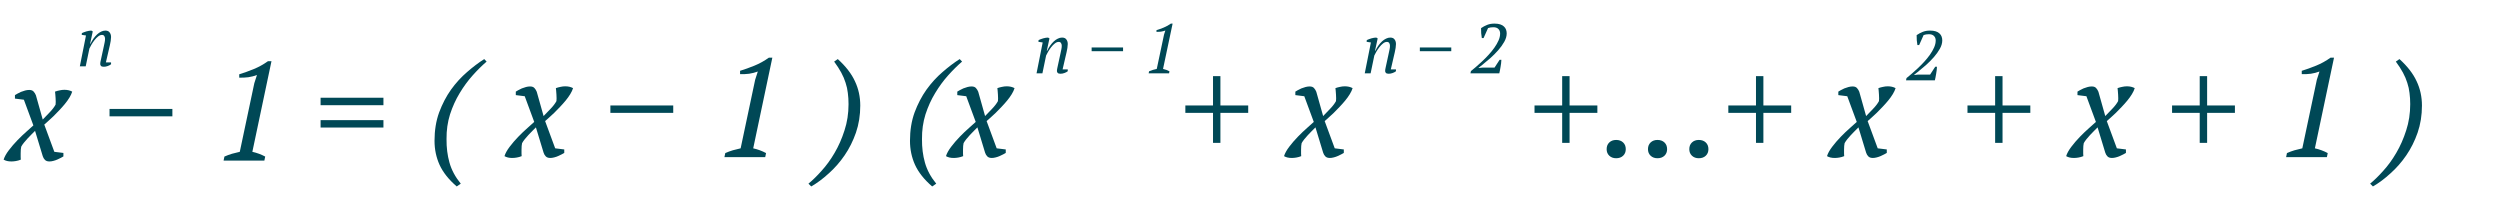 <?xml version="1.0" encoding="UTF-8"?> <svg xmlns="http://www.w3.org/2000/svg" width="358" height="30" viewBox="0 0 358 30" fill="none"> <path d="M169.743 15.1H173.703V10.9H174.763V15.1H178.743V16.16H174.763V20.46H173.703V16.16H169.743V15.1ZM188.374 18.24C188.228 18.4 188.054 18.573 187.854 18.76C187.668 18.947 187.481 19.14 187.294 19.34C187.108 19.54 186.934 19.74 186.774 19.94C186.614 20.14 186.488 20.327 186.394 20.5C186.368 20.593 186.348 20.727 186.334 20.9C186.334 21.073 186.328 21.26 186.314 21.46C186.314 21.647 186.314 21.827 186.314 22C186.314 22.16 186.321 22.28 186.334 22.36C186.108 22.453 185.874 22.52 185.634 22.56C185.408 22.6 185.188 22.62 184.974 22.62C184.534 22.62 184.168 22.533 183.874 22.36C183.994 21.96 184.241 21.513 184.614 21.02C184.988 20.527 185.401 20.047 185.854 19.58C186.308 19.113 186.748 18.693 187.174 18.32C187.601 17.933 187.921 17.647 188.134 17.46L186.774 13.78L185.494 13.62V13.12C185.574 13.067 185.688 13 185.834 12.92C185.994 12.827 186.168 12.74 186.354 12.66C186.554 12.58 186.754 12.513 186.954 12.46C187.154 12.407 187.348 12.38 187.534 12.38C187.828 12.38 188.041 12.46 188.174 12.62C188.308 12.767 188.414 12.94 188.494 13.14L189.474 16.62C189.781 16.313 190.114 15.967 190.474 15.58C190.848 15.193 191.128 14.827 191.314 14.48C191.328 14.387 191.334 14.253 191.334 14.08C191.334 13.907 191.328 13.727 191.314 13.54C191.301 13.34 191.288 13.16 191.274 13C191.261 12.827 191.248 12.7 191.234 12.62C191.461 12.54 191.681 12.48 191.894 12.44C192.121 12.387 192.348 12.36 192.574 12.36C193.001 12.36 193.374 12.447 193.694 12.62C193.614 12.887 193.481 13.173 193.294 13.48C193.108 13.787 192.888 14.093 192.634 14.4C192.381 14.707 192.108 15.013 191.814 15.32C191.534 15.613 191.261 15.893 190.994 16.16C190.728 16.413 190.474 16.647 190.234 16.86C190.008 17.06 189.828 17.22 189.694 17.34L191.134 21.24L192.434 21.4V21.9C192.354 21.953 192.234 22.02 192.074 22.1C191.928 22.18 191.761 22.26 191.574 22.34C191.401 22.42 191.208 22.487 190.994 22.54C190.794 22.593 190.608 22.62 190.434 22.62C190.154 22.62 189.941 22.547 189.794 22.4C189.648 22.253 189.541 22.073 189.474 21.86L188.374 18.24Z" fill="#004856"></path> <path d="M219.743 15.1H223.703V10.9H224.763V15.1H228.743V16.16H224.763V20.46H223.703V16.16H219.743V15.1ZM230.071 21.36C230.071 20.96 230.198 20.64 230.451 20.4C230.705 20.16 231.031 20.04 231.431 20.04C231.845 20.04 232.178 20.16 232.431 20.4C232.685 20.64 232.811 20.96 232.811 21.36C232.811 21.747 232.685 22.06 232.431 22.3C232.178 22.54 231.845 22.66 231.431 22.66C231.031 22.66 230.705 22.54 230.451 22.3C230.198 22.06 230.071 21.747 230.071 21.36ZM235.989 21.36C235.989 20.96 236.116 20.64 236.369 20.4C236.623 20.16 236.949 20.04 237.349 20.04C237.763 20.04 238.096 20.16 238.349 20.4C238.603 20.64 238.729 20.96 238.729 21.36C238.729 21.747 238.603 22.06 238.349 22.3C238.096 22.54 237.763 22.66 237.349 22.66C236.949 22.66 236.623 22.54 236.369 22.3C236.116 22.06 235.989 21.747 235.989 21.36ZM241.907 21.36C241.907 20.96 242.034 20.64 242.287 20.4C242.54 20.16 242.867 20.04 243.267 20.04C243.68 20.04 244.014 20.16 244.267 20.4C244.52 20.64 244.647 20.96 244.647 21.36C244.647 21.747 244.52 22.06 244.267 22.3C244.014 22.54 243.68 22.66 243.267 22.66C242.867 22.66 242.54 22.54 242.287 22.3C242.034 22.06 241.907 21.747 241.907 21.36ZM247.497 15.1H251.457V10.9H252.517V15.1H256.497V16.16H252.517V20.46H251.457V16.16H247.497V15.1ZM266.128 18.24C265.982 18.4 265.808 18.573 265.608 18.76C265.422 18.947 265.235 19.14 265.048 19.34C264.862 19.54 264.688 19.74 264.528 19.94C264.368 20.14 264.242 20.327 264.148 20.5C264.122 20.593 264.102 20.727 264.088 20.9C264.088 21.073 264.082 21.26 264.068 21.46C264.068 21.647 264.068 21.827 264.068 22C264.068 22.16 264.075 22.28 264.088 22.36C263.862 22.453 263.628 22.52 263.388 22.56C263.162 22.6 262.942 22.62 262.728 22.62C262.288 22.62 261.922 22.533 261.628 22.36C261.748 21.96 261.995 21.513 262.368 21.02C262.742 20.527 263.155 20.047 263.608 19.58C264.062 19.113 264.502 18.693 264.928 18.32C265.355 17.933 265.675 17.647 265.888 17.46L264.528 13.78L263.248 13.62V13.12C263.328 13.067 263.442 13 263.588 12.92C263.748 12.827 263.922 12.74 264.108 12.66C264.308 12.58 264.508 12.513 264.708 12.46C264.908 12.407 265.102 12.38 265.288 12.38C265.582 12.38 265.795 12.46 265.928 12.62C266.062 12.767 266.168 12.94 266.248 13.14L267.228 16.62C267.535 16.313 267.868 15.967 268.228 15.58C268.602 15.193 268.882 14.827 269.068 14.48C269.082 14.387 269.088 14.253 269.088 14.08C269.088 13.907 269.082 13.727 269.068 13.54C269.055 13.34 269.042 13.16 269.028 13C269.015 12.827 269.002 12.7 268.988 12.62C269.215 12.54 269.435 12.48 269.648 12.44C269.875 12.387 270.102 12.36 270.328 12.36C270.755 12.36 271.128 12.447 271.448 12.62C271.368 12.887 271.235 13.173 271.048 13.48C270.862 13.787 270.642 14.093 270.388 14.4C270.135 14.707 269.862 15.013 269.568 15.32C269.288 15.613 269.015 15.893 268.748 16.16C268.482 16.413 268.228 16.647 267.988 16.86C267.762 17.06 267.582 17.22 267.448 17.34L268.888 21.24L270.188 21.4V21.9C270.108 21.953 269.988 22.02 269.828 22.1C269.682 22.18 269.515 22.26 269.328 22.34C269.155 22.42 268.962 22.487 268.748 22.54C268.548 22.593 268.362 22.62 268.188 22.62C267.908 22.62 267.695 22.547 267.548 22.4C267.402 22.253 267.295 22.073 267.228 21.86L266.128 18.24Z" fill="#004856"></path> <path d="M281.743 15.1H285.703V10.9H286.763V15.1H290.743V16.16H286.763V20.46H285.703V16.16H281.743V15.1ZM300.374 18.24C300.228 18.4 300.054 18.573 299.854 18.76C299.668 18.947 299.481 19.14 299.294 19.34C299.108 19.54 298.934 19.74 298.774 19.94C298.614 20.14 298.488 20.327 298.394 20.5C298.368 20.593 298.348 20.727 298.334 20.9C298.334 21.073 298.328 21.26 298.314 21.46C298.314 21.647 298.314 21.827 298.314 22C298.314 22.16 298.321 22.28 298.334 22.36C298.108 22.453 297.874 22.52 297.634 22.56C297.408 22.6 297.188 22.62 296.974 22.62C296.534 22.62 296.168 22.533 295.874 22.36C295.994 21.96 296.241 21.513 296.614 21.02C296.988 20.527 297.401 20.047 297.854 19.58C298.308 19.113 298.748 18.693 299.174 18.32C299.601 17.933 299.921 17.647 300.134 17.46L298.774 13.78L297.494 13.62V13.12C297.574 13.067 297.688 13 297.834 12.92C297.994 12.827 298.168 12.74 298.354 12.66C298.554 12.58 298.754 12.513 298.954 12.46C299.154 12.407 299.348 12.38 299.534 12.38C299.828 12.38 300.041 12.46 300.174 12.62C300.308 12.767 300.414 12.94 300.494 13.14L301.474 16.62C301.781 16.313 302.114 15.967 302.474 15.58C302.848 15.193 303.128 14.827 303.314 14.48C303.328 14.387 303.334 14.253 303.334 14.08C303.334 13.907 303.328 13.727 303.314 13.54C303.301 13.34 303.288 13.16 303.274 13C303.261 12.827 303.248 12.7 303.234 12.62C303.461 12.54 303.681 12.48 303.894 12.44C304.121 12.387 304.348 12.36 304.574 12.36C305.001 12.36 305.374 12.447 305.694 12.62C305.614 12.887 305.481 13.173 305.294 13.48C305.108 13.787 304.888 14.093 304.634 14.4C304.381 14.707 304.108 15.013 303.814 15.32C303.534 15.613 303.261 15.893 302.994 16.16C302.728 16.413 302.474 16.647 302.234 16.86C302.008 17.06 301.828 17.22 301.694 17.34L303.134 21.24L304.434 21.4V21.9C304.354 21.953 304.234 22.02 304.074 22.1C303.928 22.18 303.761 22.26 303.574 22.34C303.401 22.42 303.208 22.487 302.994 22.54C302.794 22.593 302.608 22.62 302.434 22.62C302.154 22.62 301.941 22.547 301.794 22.4C301.648 22.253 301.541 22.073 301.474 21.86L300.374 18.24ZM311.04 15.1H315V10.9H316.06V15.1H320.04V16.16H316.06V20.46H315V16.16H311.04V15.1ZM333.211 22.5H327.371L327.491 21.92C327.851 21.76 328.211 21.627 328.571 21.52C328.945 21.413 329.318 21.32 329.691 21.24L331.771 11.42L332.151 10.24C331.765 10.387 331.351 10.493 330.911 10.56C330.471 10.613 330.038 10.633 329.611 10.62V10.14C330.265 9.94 330.951 9.693 331.671 9.4C332.391 9.107 333.078 8.727 333.731 8.26H334.231L331.491 21.24C332.145 21.387 332.758 21.613 333.331 21.92L333.211 22.5ZM339.403 26.3C339.99 25.82 340.616 25.207 341.283 24.46C341.963 23.713 342.583 22.86 343.143 21.9C343.716 20.927 344.19 19.853 344.563 18.68C344.95 17.507 345.143 16.253 345.143 14.92C345.143 14.347 345.11 13.813 345.043 13.32C344.99 12.827 344.883 12.34 344.723 11.86C344.576 11.38 344.37 10.893 344.103 10.4C343.836 9.907 343.496 9.38 343.083 8.82L343.603 8.46C344.75 9.5 345.57 10.56 346.063 11.64C346.57 12.707 346.823 13.867 346.823 15.12C346.823 16.507 346.616 17.8 346.203 19C345.79 20.187 345.25 21.267 344.583 22.24C343.916 23.213 343.163 24.073 342.323 24.82C341.496 25.58 340.656 26.207 339.803 26.7L339.403 26.3Z" fill="#004856"></path> <path d="M65.403 26.7C64.256 25.713 63.436 24.68 62.943 23.6C62.463 22.533 62.223 21.387 62.223 20.16C62.223 18.667 62.443 17.313 62.883 16.1C63.336 14.887 63.903 13.8 64.583 12.84C65.276 11.88 66.043 11.04 66.883 10.32C67.723 9.587 68.543 8.967 69.343 8.46L69.683 8.82C69.03 9.38 68.363 10.04 67.683 10.8C67.003 11.56 66.383 12.407 65.823 13.34C65.263 14.26 64.803 15.273 64.443 16.38C64.096 17.487 63.93 18.667 63.943 19.92C63.93 21.12 64.07 22.24 64.363 23.28C64.656 24.333 65.196 25.34 65.983 26.3L65.403 26.7ZM76.742 18.24C76.595 18.4 76.422 18.573 76.222 18.76C76.035 18.947 75.848 19.14 75.662 19.34C75.475 19.54 75.302 19.74 75.142 19.94C74.982 20.14 74.855 20.327 74.762 20.5C74.735 20.593 74.715 20.727 74.702 20.9C74.702 21.073 74.695 21.26 74.682 21.46C74.682 21.647 74.682 21.827 74.682 22C74.682 22.16 74.688 22.28 74.702 22.36C74.475 22.453 74.242 22.52 74.002 22.56C73.775 22.6 73.555 22.62 73.342 22.62C72.902 22.62 72.535 22.533 72.242 22.36C72.362 21.96 72.608 21.513 72.982 21.02C73.355 20.527 73.768 20.047 74.222 19.58C74.675 19.113 75.115 18.693 75.542 18.32C75.968 17.933 76.288 17.647 76.502 17.46L75.142 13.78L73.862 13.62V13.12C73.942 13.067 74.055 13 74.202 12.92C74.362 12.827 74.535 12.74 74.722 12.66C74.922 12.58 75.122 12.513 75.322 12.46C75.522 12.407 75.715 12.38 75.902 12.38C76.195 12.38 76.408 12.46 76.542 12.62C76.675 12.767 76.782 12.94 76.862 13.14L77.842 16.62C78.148 16.313 78.482 15.967 78.842 15.58C79.215 15.193 79.495 14.827 79.682 14.48C79.695 14.387 79.702 14.253 79.702 14.08C79.702 13.907 79.695 13.727 79.682 13.54C79.668 13.34 79.655 13.16 79.642 13C79.628 12.827 79.615 12.7 79.602 12.62C79.828 12.54 80.048 12.48 80.262 12.44C80.488 12.387 80.715 12.36 80.942 12.36C81.368 12.36 81.742 12.447 82.062 12.62C81.982 12.887 81.848 13.173 81.662 13.48C81.475 13.787 81.255 14.093 81.002 14.4C80.748 14.707 80.475 15.013 80.182 15.32C79.902 15.613 79.628 15.893 79.362 16.16C79.095 16.413 78.842 16.647 78.602 16.86C78.375 17.06 78.195 17.22 78.062 17.34L79.502 21.24L80.802 21.4V21.9C80.722 21.953 80.602 22.02 80.442 22.1C80.295 22.18 80.128 22.26 79.942 22.34C79.768 22.42 79.575 22.487 79.362 22.54C79.162 22.593 78.975 22.62 78.802 22.62C78.522 22.62 78.308 22.547 78.162 22.4C78.015 22.253 77.908 22.073 77.842 21.86L76.742 18.24ZM87.407 15.1H96.407V16.16H87.407V15.1ZM109.579 22.5H103.739L103.859 21.92C104.219 21.76 104.579 21.627 104.939 21.52C105.312 21.413 105.685 21.32 106.059 21.24L108.139 11.42L108.519 10.24C108.132 10.387 107.719 10.493 107.279 10.56C106.839 10.613 106.405 10.633 105.979 10.62V10.14C106.632 9.94 107.319 9.693 108.039 9.4C108.759 9.107 109.445 8.727 110.099 8.26H110.599L107.859 21.24C108.512 21.387 109.125 21.613 109.699 21.92L109.579 22.5ZM115.77 26.3C116.357 25.82 116.983 25.207 117.65 24.46C118.33 23.713 118.95 22.86 119.51 21.9C120.083 20.927 120.557 19.853 120.93 18.68C121.317 17.507 121.51 16.253 121.51 14.92C121.51 14.347 121.477 13.813 121.41 13.32C121.357 12.827 121.25 12.34 121.09 11.86C120.943 11.38 120.737 10.893 120.47 10.4C120.203 9.907 119.863 9.38 119.45 8.82L119.97 8.46C121.117 9.5 121.937 10.56 122.43 11.64C122.937 12.707 123.19 13.867 123.19 15.12C123.19 16.507 122.983 17.8 122.57 19C122.157 20.187 121.617 21.267 120.95 22.24C120.283 23.213 119.53 24.073 118.69 24.82C117.863 25.58 117.023 26.207 116.17 26.7L115.77 26.3ZM133.489 26.7C132.342 25.713 131.522 24.68 131.029 23.6C130.549 22.533 130.309 21.387 130.309 20.16C130.309 18.667 130.529 17.313 130.969 16.1C131.422 14.887 131.989 13.8 132.669 12.84C133.362 11.88 134.129 11.04 134.969 10.32C135.809 9.587 136.629 8.967 137.429 8.46L137.769 8.82C137.116 9.38 136.449 10.04 135.769 10.8C135.089 11.56 134.469 12.407 133.909 13.34C133.349 14.26 132.889 15.273 132.529 16.38C132.182 17.487 132.016 18.667 132.029 19.92C132.016 21.12 132.156 22.24 132.449 23.28C132.742 24.333 133.282 25.34 134.069 26.3L133.489 26.7ZM139.964 18.24C139.818 18.4 139.644 18.573 139.444 18.76C139.258 18.947 139.071 19.14 138.884 19.34C138.698 19.54 138.524 19.74 138.364 19.94C138.204 20.14 138.078 20.327 137.984 20.5C137.958 20.593 137.938 20.727 137.924 20.9C137.924 21.073 137.918 21.26 137.904 21.46C137.904 21.647 137.904 21.827 137.904 22C137.904 22.16 137.911 22.28 137.924 22.36C137.698 22.453 137.464 22.52 137.224 22.56C136.998 22.6 136.778 22.62 136.564 22.62C136.124 22.62 135.758 22.533 135.464 22.36C135.584 21.96 135.831 21.513 136.204 21.02C136.578 20.527 136.991 20.047 137.444 19.58C137.898 19.113 138.338 18.693 138.764 18.32C139.191 17.933 139.511 17.647 139.724 17.46L138.364 13.78L137.084 13.62V13.12C137.164 13.067 137.278 13 137.424 12.92C137.584 12.827 137.758 12.74 137.944 12.66C138.144 12.58 138.344 12.513 138.544 12.46C138.744 12.407 138.938 12.38 139.124 12.38C139.418 12.38 139.631 12.46 139.764 12.62C139.898 12.767 140.004 12.94 140.084 13.14L141.064 16.62C141.371 16.313 141.704 15.967 142.064 15.58C142.438 15.193 142.718 14.827 142.904 14.48C142.918 14.387 142.924 14.253 142.924 14.08C142.924 13.907 142.918 13.727 142.904 13.54C142.891 13.34 142.878 13.16 142.864 13C142.851 12.827 142.838 12.7 142.824 12.62C143.051 12.54 143.271 12.48 143.484 12.44C143.711 12.387 143.938 12.36 144.164 12.36C144.591 12.36 144.964 12.447 145.284 12.62C145.204 12.887 145.071 13.173 144.884 13.48C144.698 13.787 144.478 14.093 144.224 14.4C143.971 14.707 143.698 15.013 143.404 15.32C143.124 15.613 142.851 15.893 142.584 16.16C142.318 16.413 142.064 16.647 141.824 16.86C141.598 17.06 141.418 17.22 141.284 17.34L142.724 21.24L144.024 21.4V21.9C143.944 21.953 143.824 22.02 143.664 22.1C143.518 22.18 143.351 22.26 143.164 22.34C142.991 22.42 142.798 22.487 142.584 22.54C142.384 22.593 142.198 22.62 142.024 22.62C141.744 22.62 141.531 22.547 141.384 22.4C141.238 22.253 141.131 22.073 141.064 21.86L139.964 18.24Z" fill="#004856"></path> <path d="M5.02 18.74C4.873 18.9 4.7 19.073 4.5 19.26C4.313 19.447 4.127 19.64 3.94 19.84C3.753 20.04 3.58 20.24 3.42 20.44C3.26 20.64 3.133 20.827 3.04 21C3.013 21.093 2.993 21.227 2.98 21.4C2.98 21.573 2.973 21.76 2.96 21.96C2.96 22.147 2.96 22.327 2.96 22.5C2.96 22.66 2.967 22.78 2.98 22.86C2.753 22.953 2.52 23.02 2.28 23.06C2.053 23.1 1.833 23.12 1.62 23.12C1.18 23.12 0.813 23.033 0.52 22.86C0.64 22.46 0.887 22.013 1.26 21.52C1.633 21.027 2.047 20.547 2.5 20.08C2.953 19.613 3.393 19.193 3.82 18.82C4.247 18.433 4.567 18.147 4.78 17.96L3.42 14.28L2.14 14.12V13.62C2.22 13.567 2.333 13.5 2.48 13.42C2.64 13.327 2.813 13.24 3 13.16C3.2 13.08 3.4 13.013 3.6 12.96C3.8 12.907 3.993 12.88 4.18 12.88C4.473 12.88 4.687 12.96 4.82 13.12C4.953 13.267 5.06 13.44 5.14 13.64L6.12 17.12C6.427 16.813 6.76 16.467 7.12 16.08C7.493 15.693 7.773 15.327 7.96 14.98C7.973 14.887 7.98 14.753 7.98 14.58C7.98 14.407 7.973 14.227 7.96 14.04C7.947 13.84 7.933 13.66 7.92 13.5C7.907 13.327 7.893 13.2 7.88 13.12C8.107 13.04 8.327 12.98 8.54 12.94C8.767 12.887 8.993 12.86 9.22 12.86C9.647 12.86 10.02 12.947 10.34 13.12C10.26 13.387 10.127 13.673 9.94 13.98C9.753 14.287 9.533 14.593 9.28 14.9C9.027 15.207 8.753 15.513 8.46 15.82C8.18 16.113 7.907 16.393 7.64 16.66C7.373 16.913 7.12 17.147 6.88 17.36C6.653 17.56 6.473 17.72 6.34 17.84L7.78 21.74L9.08 21.9V22.4C9 22.453 8.88 22.52 8.72 22.6C8.573 22.68 8.407 22.76 8.22 22.84C8.047 22.92 7.853 22.987 7.64 23.04C7.44 23.093 7.253 23.12 7.08 23.12C6.8 23.12 6.587 23.047 6.44 22.9C6.293 22.753 6.187 22.573 6.12 22.36L5.02 18.74ZM15.685 15.6H24.685V16.66H15.685V15.6ZM37.857 23H32.017L32.137 22.42C32.497 22.26 32.857 22.127 33.217 22.02C33.59 21.913 33.964 21.82 34.337 21.74L36.417 11.92L36.797 10.74C36.41 10.887 35.997 10.993 35.557 11.06C35.117 11.113 34.684 11.133 34.257 11.12V10.64C34.91 10.44 35.597 10.193 36.317 9.9C37.037 9.607 37.724 9.227 38.377 8.76H38.877L36.137 21.74C36.79 21.887 37.404 22.113 37.977 22.42L37.857 23ZM45.908 14H54.908V15.06H45.908V14ZM45.908 17.2H54.908V18.26H45.908V17.2Z" fill="#004856"></path> <path d="M14.863 6.65C14.91 6.443 14.95 6.253 14.983 6.08C15.023 5.9 15.043 5.723 15.043 5.55C15.043 5.397 15.006 5.267 14.933 5.16C14.866 5.053 14.756 5 14.603 5C14.423 5 14.24 5.073 14.053 5.22C13.866 5.367 13.693 5.543 13.533 5.75C13.373 5.957 13.226 6.173 13.093 6.4C12.966 6.62 12.87 6.803 12.803 6.95L12.273 9.5H11.433L12.313 5.08L11.703 4.99L11.723 4.74C11.816 4.693 11.92 4.65 12.033 4.61C12.153 4.563 12.273 4.523 12.393 4.49C12.52 4.457 12.64 4.43 12.753 4.41C12.873 4.39 12.983 4.38 13.083 4.38L13.283 4.5L12.903 6.27H12.953C13.08 6.003 13.223 5.757 13.383 5.53C13.55 5.297 13.723 5.097 13.903 4.93C14.09 4.757 14.283 4.623 14.483 4.53C14.683 4.43 14.886 4.38 15.093 4.38C15.373 4.38 15.576 4.47 15.703 4.65C15.836 4.823 15.903 5.043 15.903 5.31C15.903 5.457 15.886 5.64 15.853 5.86C15.82 6.08 15.78 6.287 15.733 6.48L15.163 8.94H15.903V9.2C15.77 9.307 15.606 9.393 15.413 9.46C15.226 9.527 15.043 9.56 14.863 9.56C14.67 9.56 14.536 9.52 14.463 9.44C14.39 9.36 14.353 9.273 14.353 9.18C14.353 9.053 14.37 8.917 14.403 8.77C14.436 8.617 14.47 8.463 14.503 8.31L14.863 6.65Z" fill="#004856"></path> <path d="M151.863 7.65C151.91 7.443 151.95 7.253 151.983 7.08C152.023 6.9 152.043 6.723 152.043 6.55C152.043 6.397 152.006 6.267 151.933 6.16C151.866 6.053 151.756 6 151.603 6C151.423 6 151.24 6.073 151.053 6.22C150.866 6.367 150.693 6.543 150.533 6.75C150.373 6.957 150.226 7.173 150.093 7.4C149.966 7.62 149.87 7.803 149.803 7.95L149.273 10.5H148.433L149.313 6.08L148.703 5.99L148.723 5.74C148.816 5.693 148.92 5.65 149.033 5.61C149.153 5.563 149.273 5.523 149.393 5.49C149.52 5.457 149.64 5.43 149.753 5.41C149.873 5.39 149.983 5.38 150.083 5.38L150.283 5.5L149.903 7.27H149.953C150.08 7.003 150.223 6.757 150.383 6.53C150.55 6.297 150.723 6.097 150.903 5.93C151.09 5.757 151.283 5.623 151.483 5.53C151.683 5.43 151.886 5.38 152.093 5.38C152.373 5.38 152.576 5.47 152.703 5.65C152.836 5.823 152.903 6.043 152.903 6.31C152.903 6.457 152.886 6.64 152.853 6.86C152.82 7.08 152.78 7.287 152.733 7.48L152.163 9.94H152.903V10.2C152.77 10.307 152.606 10.393 152.413 10.46C152.226 10.527 152.043 10.56 151.863 10.56C151.67 10.56 151.536 10.52 151.463 10.44C151.39 10.36 151.353 10.273 151.353 10.18C151.353 10.053 151.37 9.917 151.403 9.77C151.436 9.617 151.47 9.463 151.503 9.31L151.863 7.65ZM156.322 6.8H160.822V7.33H156.322V6.8ZM167.408 10.5H164.488L164.548 10.21C164.728 10.13 164.908 10.063 165.088 10.01C165.275 9.957 165.461 9.91 165.648 9.87L166.688 4.96L166.878 4.37C166.685 4.443 166.478 4.497 166.258 4.53C166.038 4.557 165.821 4.567 165.608 4.56V4.32C165.935 4.22 166.278 4.097 166.638 3.95C166.998 3.803 167.341 3.613 167.668 3.38H167.918L166.548 9.87C166.875 9.943 167.181 10.057 167.468 10.21L167.408 10.5Z" fill="#004856"></path> <path d="M198.863 7.65C198.91 7.443 198.95 7.253 198.983 7.08C199.023 6.9 199.043 6.723 199.043 6.55C199.043 6.397 199.006 6.267 198.933 6.16C198.866 6.053 198.756 6 198.603 6C198.423 6 198.24 6.073 198.053 6.22C197.866 6.367 197.693 6.543 197.533 6.75C197.373 6.957 197.226 7.173 197.093 7.4C196.966 7.62 196.87 7.803 196.803 7.95L196.273 10.5H195.433L196.313 6.08L195.703 5.99L195.723 5.74C195.816 5.693 195.92 5.65 196.033 5.61C196.153 5.563 196.273 5.523 196.393 5.49C196.52 5.457 196.64 5.43 196.753 5.41C196.873 5.39 196.983 5.38 197.083 5.38L197.283 5.5L196.903 7.27H196.953C197.08 7.003 197.223 6.757 197.383 6.53C197.55 6.297 197.723 6.097 197.903 5.93C198.09 5.757 198.283 5.623 198.483 5.53C198.683 5.43 198.886 5.38 199.093 5.38C199.373 5.38 199.576 5.47 199.703 5.65C199.836 5.823 199.903 6.043 199.903 6.31C199.903 6.457 199.886 6.64 199.853 6.86C199.82 7.08 199.78 7.287 199.733 7.48L199.163 9.94H199.903V10.2C199.77 10.307 199.606 10.393 199.413 10.46C199.226 10.527 199.043 10.56 198.863 10.56C198.67 10.56 198.536 10.52 198.463 10.44C198.39 10.36 198.353 10.273 198.353 10.18C198.353 10.053 198.37 9.917 198.403 9.77C198.436 9.617 198.47 9.463 198.503 9.31L198.863 7.65ZM203.322 6.8H207.822V7.33H203.322V6.8ZM212.448 5.45H212.198C212.165 5.257 212.135 5.03 212.108 4.77C212.088 4.51 212.081 4.263 212.088 4.03C212.368 3.837 212.661 3.68 212.968 3.56C213.275 3.44 213.618 3.38 213.998 3.38C214.331 3.38 214.608 3.417 214.828 3.49C215.055 3.563 215.235 3.667 215.368 3.8C215.508 3.927 215.608 4.077 215.668 4.25C215.728 4.417 215.758 4.597 215.758 4.79C215.758 5.177 215.641 5.577 215.408 5.99C215.181 6.397 214.891 6.8 214.538 7.2C214.191 7.593 213.811 7.973 213.398 8.34C212.985 8.7 212.598 9.023 212.238 9.31L211.738 9.7V9.74L212.298 9.68H214.018L214.748 8.56H214.998C214.991 8.72 214.978 8.89 214.958 9.07C214.938 9.243 214.911 9.417 214.878 9.59C214.851 9.763 214.821 9.93 214.788 10.09C214.755 10.243 214.725 10.38 214.698 10.5H210.568L210.638 10.18C210.838 10.02 211.078 9.82 211.358 9.58C211.638 9.34 211.931 9.077 212.238 8.79C212.551 8.497 212.861 8.183 213.168 7.85C213.475 7.517 213.748 7.18 213.988 6.84C214.235 6.493 214.435 6.147 214.588 5.8C214.741 5.453 214.818 5.12 214.818 4.8C214.818 4.533 214.735 4.317 214.568 4.15C214.408 3.983 214.168 3.9 213.848 3.9C213.568 3.9 213.315 3.94 213.088 4.02L212.448 5.45Z" fill="#004856"></path> <path d="M274.823 6.45H274.573C274.54 6.257 274.51 6.03 274.483 5.77C274.463 5.51 274.456 5.263 274.463 5.03C274.743 4.837 275.036 4.68 275.343 4.56C275.65 4.44 275.993 4.38 276.373 4.38C276.706 4.38 276.983 4.417 277.203 4.49C277.43 4.563 277.61 4.667 277.743 4.8C277.883 4.927 277.983 5.077 278.043 5.25C278.103 5.417 278.133 5.597 278.133 5.79C278.133 6.177 278.016 6.577 277.783 6.99C277.556 7.397 277.266 7.8 276.913 8.2C276.566 8.593 276.186 8.973 275.773 9.34C275.36 9.7 274.973 10.023 274.613 10.31L274.113 10.7V10.74L274.673 10.68H276.393L277.123 9.56H277.373C277.366 9.72 277.353 9.89 277.333 10.07C277.313 10.243 277.286 10.417 277.253 10.59C277.226 10.763 277.196 10.93 277.163 11.09C277.13 11.243 277.1 11.38 277.073 11.5H272.943L273.013 11.18C273.213 11.02 273.453 10.82 273.733 10.58C274.013 10.34 274.306 10.077 274.613 9.79C274.926 9.497 275.236 9.183 275.543 8.85C275.85 8.517 276.123 8.18 276.363 7.84C276.61 7.493 276.81 7.147 276.963 6.8C277.116 6.453 277.193 6.12 277.193 5.8C277.193 5.533 277.11 5.317 276.943 5.15C276.783 4.983 276.543 4.9 276.223 4.9C275.943 4.9 275.69 4.94 275.463 5.02L274.823 6.45Z" fill="#004856"></path> </svg> 